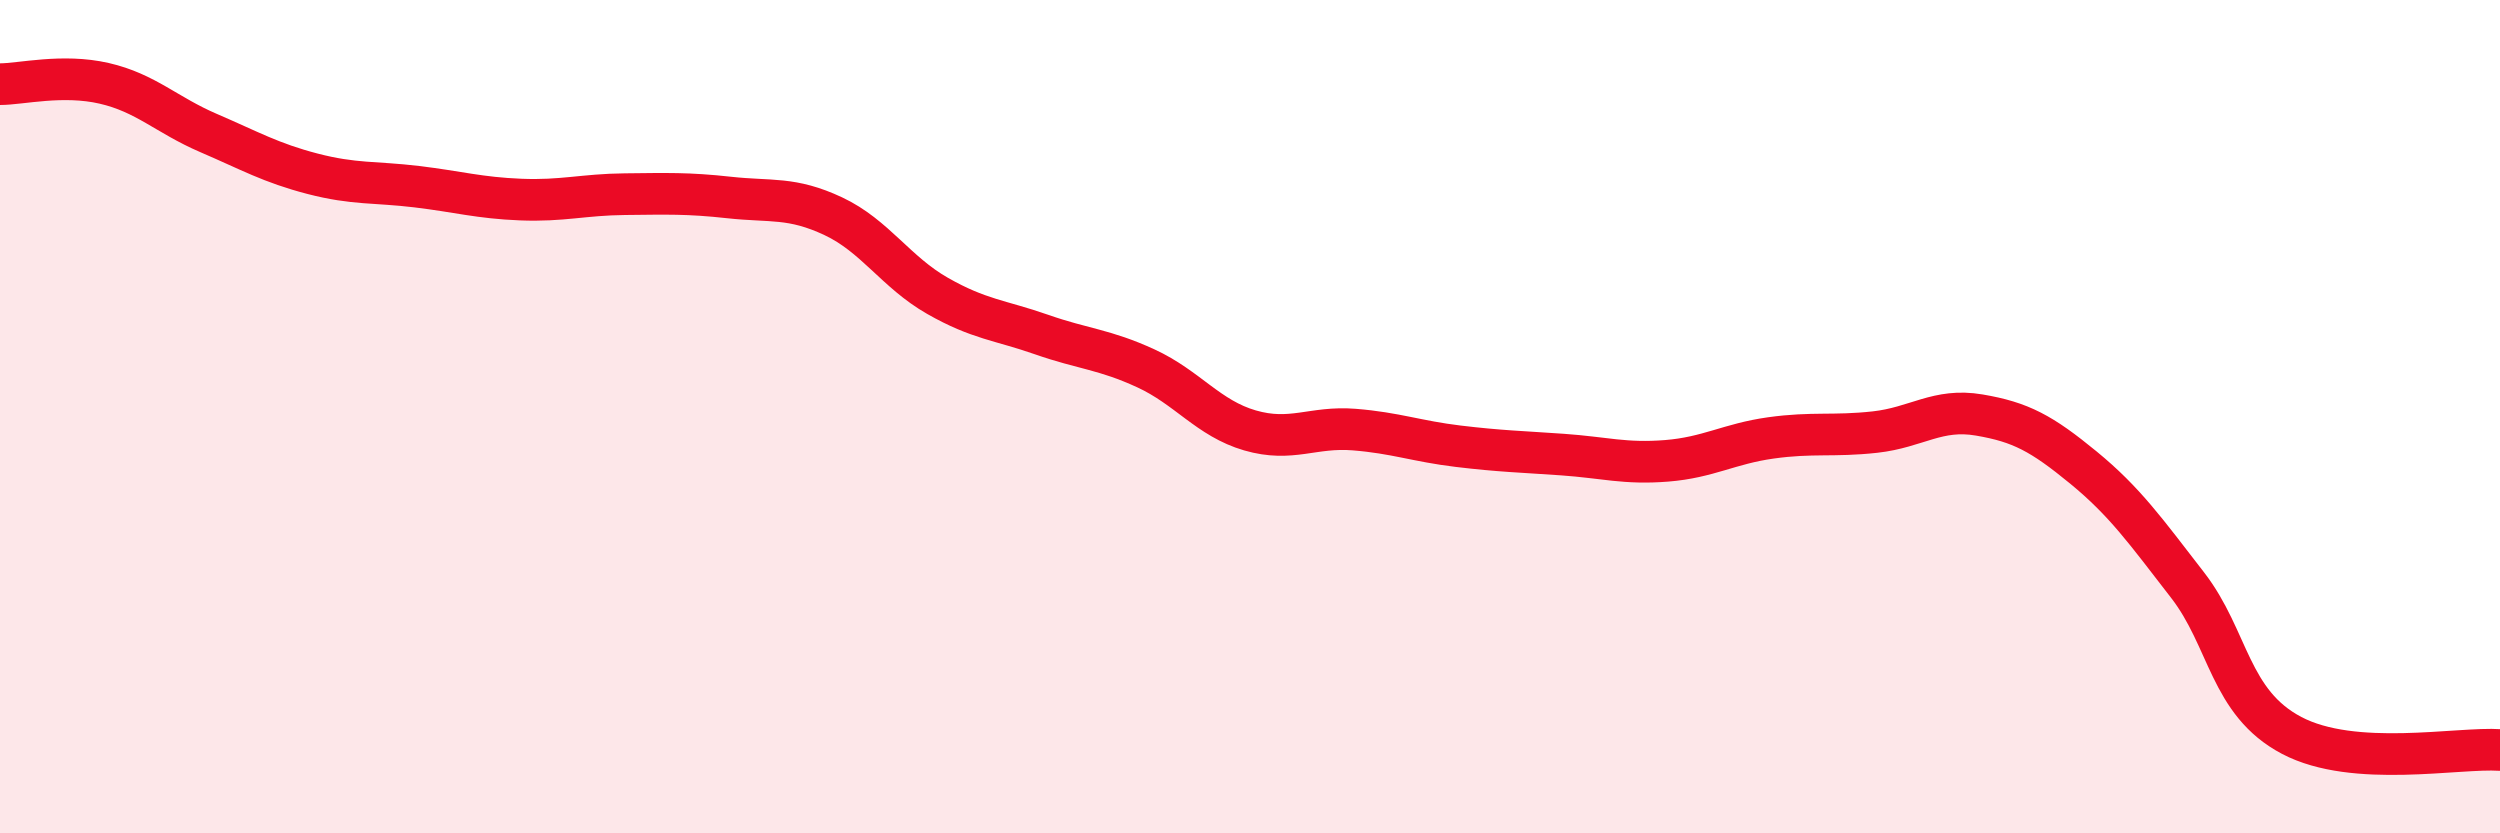 
    <svg width="60" height="20" viewBox="0 0 60 20" xmlns="http://www.w3.org/2000/svg">
      <path
        d="M 0,2.02 C 0.5,2.02 1.5,1.77 2.5,2 C 3.5,2.23 4,2.76 5,3.19 C 6,3.62 6.5,3.91 7.5,4.17 C 8.5,4.43 9,4.36 10,4.48 C 11,4.6 11.5,4.75 12.5,4.79 C 13.5,4.83 14,4.67 15,4.66 C 16,4.65 16.5,4.63 17.5,4.74 C 18.5,4.85 19,4.72 20,5.19 C 21,5.66 21.5,6.53 22.5,7.1 C 23.5,7.67 24,7.68 25,8.03 C 26,8.38 26.5,8.38 27.5,8.84 C 28.5,9.3 29,10.04 30,10.33 C 31,10.62 31.5,10.23 32.5,10.31 C 33.5,10.39 34,10.59 35,10.71 C 36,10.83 36.5,10.84 37.5,10.91 C 38.5,10.98 39,11.14 40,11.06 C 41,10.98 41.5,10.65 42.5,10.51 C 43.5,10.37 44,10.48 45,10.37 C 46,10.26 46.5,9.79 47.5,9.96 C 48.5,10.13 49,10.4 50,11.22 C 51,12.04 51.5,12.75 52.5,14.04 C 53.5,15.33 53.5,16.86 55,17.65 C 56.5,18.44 59,17.93 60,18L60 20L0 20Z"
        fill="#EB0A25"
        opacity="0.1"
        stroke-linecap="round"
        stroke-linejoin="round"
      />
      <path
        d="M 0,2.02 C 0.5,2.02 1.5,1.77 2.5,2 C 3.5,2.23 4,2.76 5,3.19 C 6,3.62 6.5,3.91 7.5,4.17 C 8.5,4.43 9,4.36 10,4.48 C 11,4.6 11.5,4.75 12.5,4.79 C 13.5,4.83 14,4.67 15,4.66 C 16,4.65 16.5,4.63 17.5,4.74 C 18.5,4.85 19,4.72 20,5.19 C 21,5.66 21.5,6.53 22.5,7.1 C 23.5,7.67 24,7.68 25,8.03 C 26,8.38 26.5,8.38 27.5,8.84 C 28.5,9.3 29,10.04 30,10.33 C 31,10.62 31.5,10.23 32.5,10.31 C 33.5,10.39 34,10.59 35,10.71 C 36,10.83 36.5,10.84 37.5,10.91 C 38.5,10.98 39,11.14 40,11.06 C 41,10.98 41.5,10.65 42.5,10.51 C 43.5,10.37 44,10.48 45,10.37 C 46,10.26 46.5,9.79 47.5,9.96 C 48.5,10.13 49,10.4 50,11.22 C 51,12.04 51.5,12.75 52.5,14.04 C 53.5,15.33 53.5,16.86 55,17.65 C 56.5,18.44 59,17.93 60,18"
        stroke="#EB0A25"
        stroke-width="1"
        fill="none"
        stroke-linecap="round"
        stroke-linejoin="round"
      />
    </svg>
  